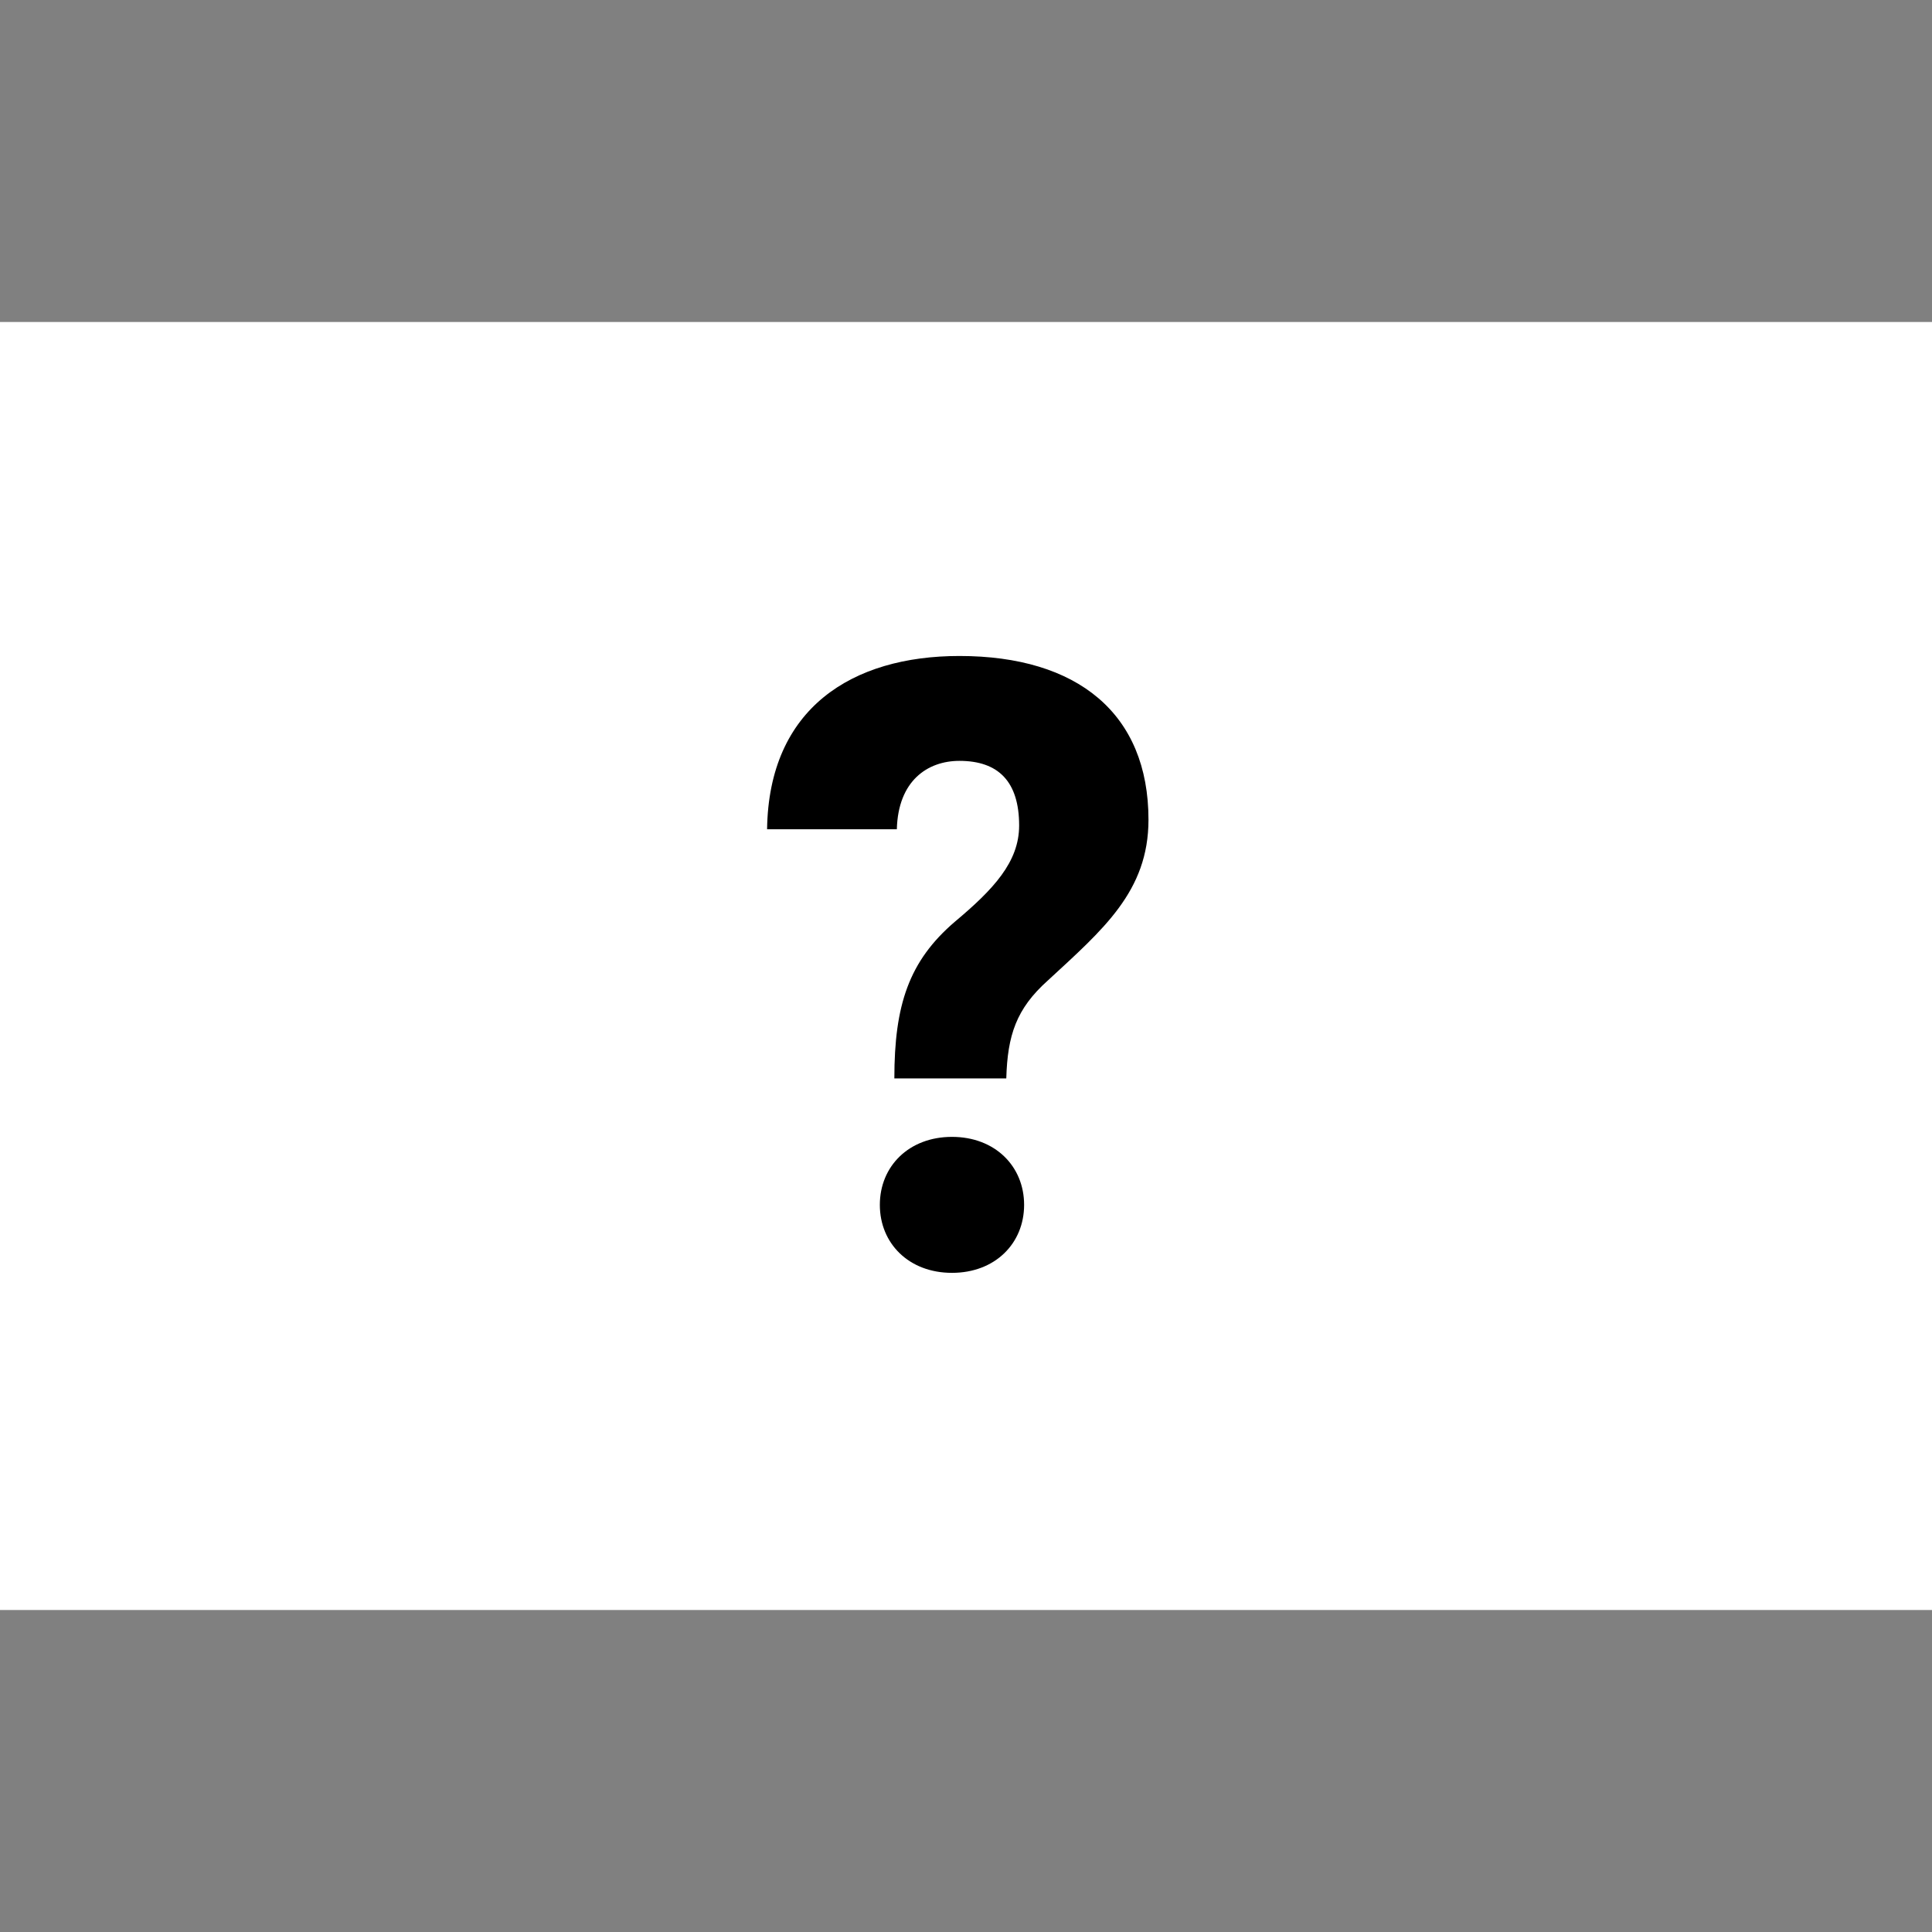 <?xml version="1.0" encoding="iso-8859-1"?>
<svg
  xmlns="http://www.w3.org/2000/svg"
  xmlns:xlink="http://www.w3.org/1999/xlink" version="1.1" id="Capa_1" x="0px" y="0px" viewBox="0 0 512 512" style="enable-background:new 0 0 512 512;" xml:space="preserve">
  <rect x="0" y="0" width="512" height="512" fill="#808080" stroke="none"/>
  <path d="M512 85.331H0V426.668H512V85.331Z" fill="#ffffff"/>
  <path d="M237.013 285.792H266.676C267.005 274.367 269.312 267.335 277.662 259.865C292.274 246.352 304.359 236.244 304.359 217.238C304.359 189.113 285.572 173.842 254.261 173.842C225.807 173.842 203.724 187.685 203.285 219.765H237.672C238.001 206.911 245.802 201.637 254.261 201.637C264.588 201.637 270.082 207.13 270.082 218.776C270.082 228.444 263.27 235.695 253.053 244.264C240.858 254.701 237.013 266.347 237.013 285.792ZM252.284 301.283C240.858 301.283 233.167 309.083 233.167 319.301C233.167 329.518 240.858 337.318 252.284 337.318C263.709 337.318 271.4 329.518 271.4 319.301C271.4 309.083 263.709 301.283 252.284 301.283Z" fill="171E29"/>
</svg>
